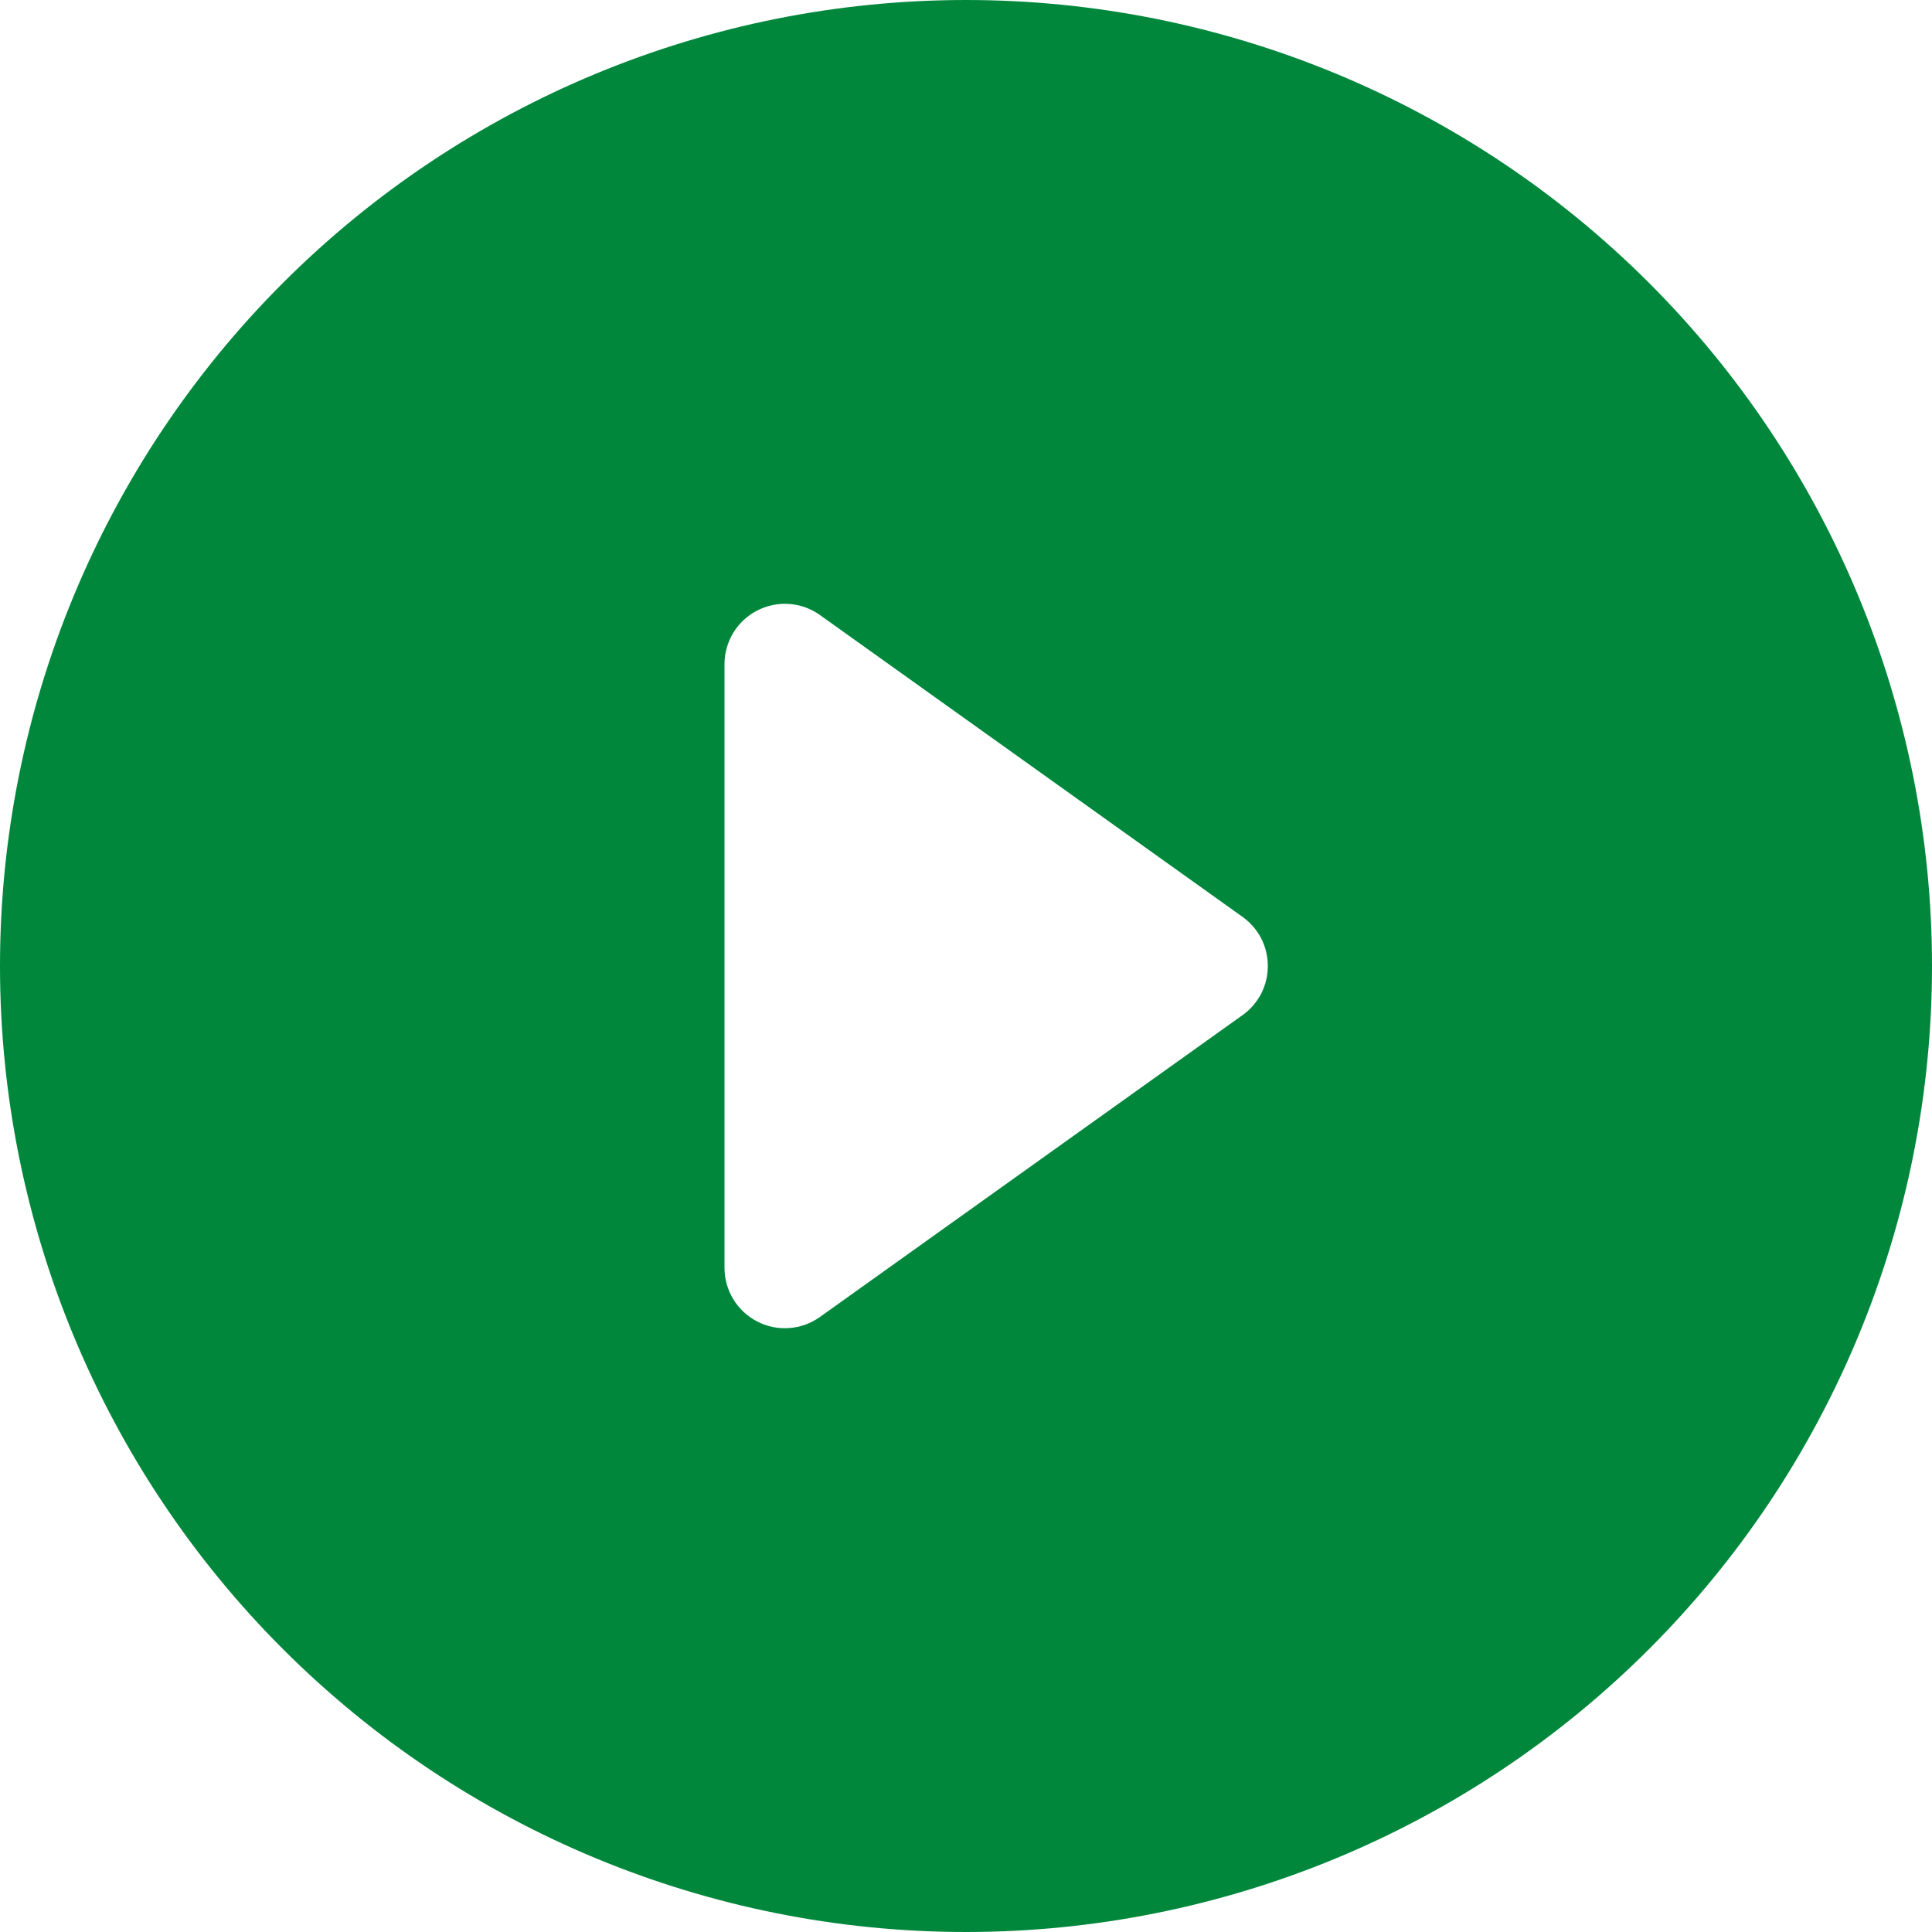 <svg width="18" height="18" viewBox="0 0 18 18" fill="none" xmlns="http://www.w3.org/2000/svg">
<path d="M18 9C18 11.387 17.052 13.676 15.364 15.364C13.676 17.052 11.387 18 9 18C6.613 18 4.324 17.052 2.636 15.364C0.948 13.676 0 11.387 0 9C0 6.613 0.948 4.324 2.636 2.636C4.324 0.948 6.613 0 9 0C11.387 0 13.676 0.948 15.364 2.636C17.052 4.324 18 6.613 18 9ZM7.639 5.73C7.555 5.67 7.456 5.634 7.353 5.627C7.25 5.619 7.147 5.641 7.055 5.688C6.963 5.735 6.886 5.807 6.832 5.895C6.779 5.983 6.75 6.084 6.75 6.188V11.812C6.75 11.916 6.779 12.017 6.832 12.105C6.886 12.193 6.963 12.265 7.055 12.312C7.147 12.36 7.25 12.381 7.353 12.373C7.456 12.366 7.555 12.33 7.639 12.27L11.576 9.458C11.649 9.406 11.709 9.337 11.75 9.258C11.791 9.178 11.812 9.09 11.812 9C11.812 8.91 11.791 8.822 11.75 8.742C11.709 8.663 11.649 8.594 11.576 8.542L7.639 5.73Z" fill="#00873C"/>
</svg>
